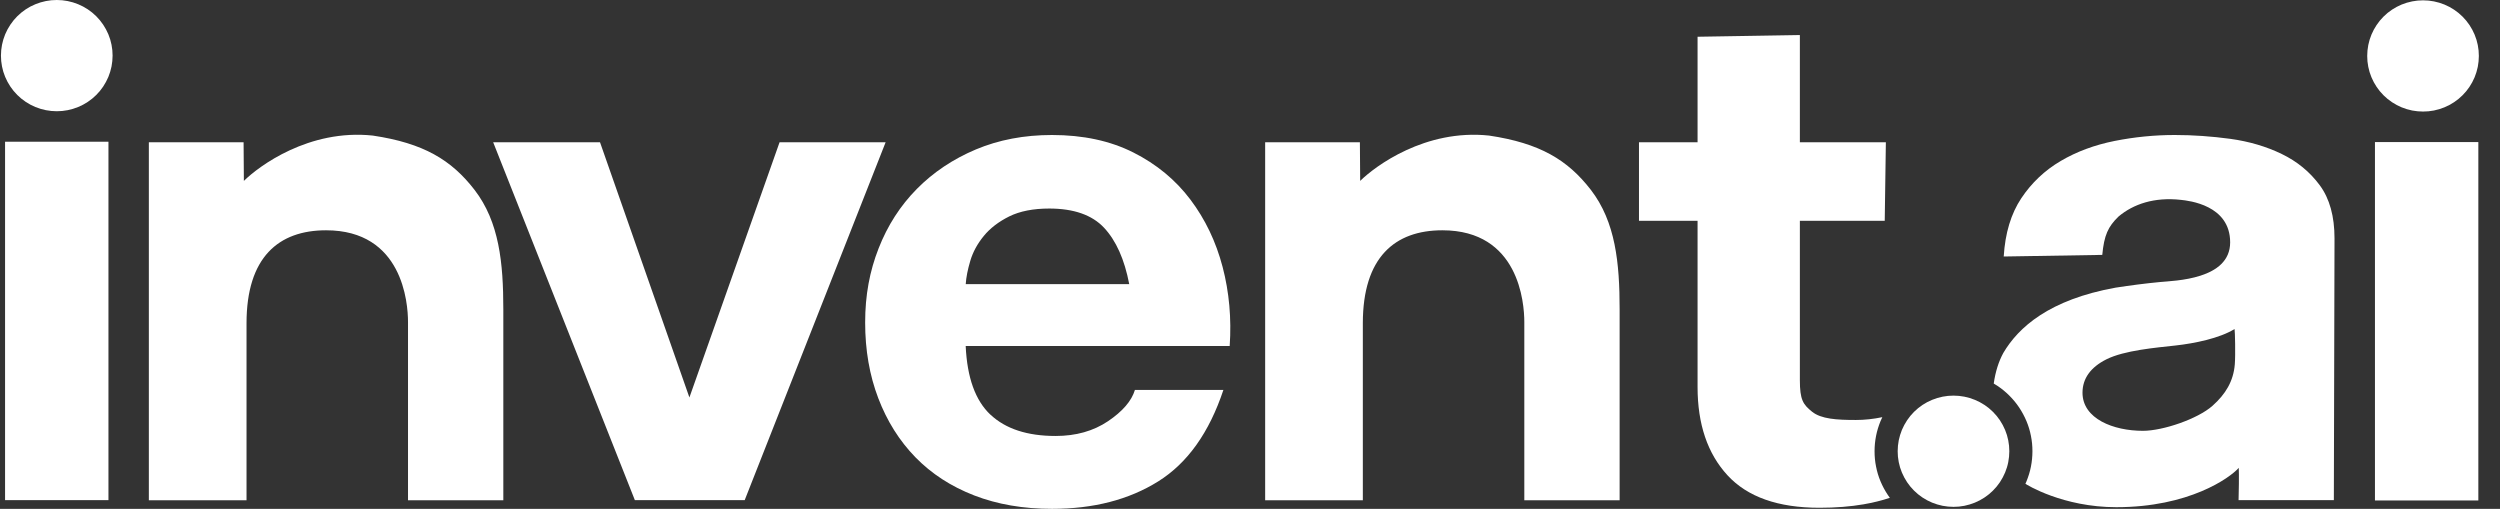 <svg width="113" height="23" viewBox="0 0 113 23" fill="none" xmlns="http://www.w3.org/2000/svg">
<rect x="0" y="0" width="113" height="23" fill="#333333" stroke="none"/>
<g clip-path="url(#clip0_682_3082)">
<path d="M28.696 22.607L22.291 6.429H27.12L31.161 17.966L35.237 6.429H40.031L33.66 22.607H28.696H28.696Z" fill="white"/>
<path d="M81.354 6.431H85.241L85.19 9.98H81.354V17.181C81.354 18.07 81.496 18.28 81.906 18.61C82.317 18.94 83.022 18.983 83.888 18.983C84.276 18.983 84.674 18.941 85.081 18.856C85.053 18.915 85.026 18.974 85 19.034C84.912 19.25 84.844 19.471 84.798 19.701C84.753 19.931 84.73 20.161 84.73 20.396C84.73 20.631 84.751 20.861 84.798 21.091C84.842 21.318 84.909 21.542 85 21.758C85.091 21.974 85.2 22.178 85.331 22.374C85.36 22.417 85.39 22.46 85.421 22.502C85.046 22.626 84.649 22.724 84.229 22.796C83.635 22.898 82.974 22.951 82.243 22.951C80.37 22.951 78.985 22.463 78.083 21.483C77.181 20.504 76.73 19.174 76.73 17.489V9.979H74.082V6.43H76.73V1.661L81.354 1.584V6.431Z" fill="white"/>
<path d="M5.089 2.514C5.089 2.678 5.072 2.842 5.041 3.005C5.008 3.168 4.96 3.324 4.898 3.476C4.833 3.629 4.756 3.774 4.664 3.912C4.572 4.05 4.468 4.176 4.35 4.293C4.233 4.41 4.105 4.515 3.968 4.605C3.83 4.697 3.685 4.775 3.532 4.837C3.379 4.9 3.221 4.947 3.058 4.98C2.895 5.013 2.732 5.028 2.566 5.028C2.4 5.028 2.237 5.011 2.074 4.98C1.911 4.947 1.753 4.9 1.6 4.837C1.447 4.775 1.302 4.696 1.164 4.605C1.025 4.513 0.899 4.41 0.782 4.293C0.665 4.176 0.56 4.05 0.468 3.912C0.375 3.774 0.298 3.629 0.234 3.476C0.17 3.324 0.122 3.166 0.091 3.005C0.058 2.842 0.043 2.68 0.043 2.514C0.043 2.348 0.059 2.185 0.091 2.023C0.124 1.86 0.171 1.704 0.234 1.551C0.298 1.398 0.375 1.254 0.468 1.116C0.56 0.978 0.665 0.851 0.782 0.734C0.899 0.618 1.027 0.513 1.164 0.422C1.3 0.332 1.447 0.253 1.6 0.191C1.753 0.128 1.911 0.081 2.074 0.048C2.237 0.015 2.4 0 2.566 0C2.732 0 2.895 0.016 3.058 0.048C3.221 0.081 3.379 0.128 3.532 0.191C3.685 0.253 3.83 0.332 3.968 0.422C4.106 0.514 4.233 0.618 4.35 0.734C4.467 0.851 4.572 0.978 4.664 1.116C4.756 1.254 4.833 1.398 4.898 1.551C4.962 1.704 5.01 1.862 5.041 2.023C5.074 2.185 5.089 2.348 5.089 2.514Z" fill="white"/>
<path d="M4.902 6.406H0.229V22.606H4.902V6.406Z" fill="white"/>
<path d="M112.044 2.529C112.044 2.693 112.027 2.857 111.996 3.02C111.963 3.183 111.915 3.339 111.853 3.491C111.789 3.644 111.712 3.789 111.619 3.927C111.527 4.065 111.423 4.191 111.305 4.308C111.188 4.425 111.06 4.53 110.923 4.62C110.785 4.712 110.64 4.789 110.487 4.852C110.334 4.914 110.176 4.962 110.013 4.995C109.85 5.028 109.687 5.042 109.521 5.042C109.355 5.042 109.192 5.026 109.029 4.995C108.866 4.962 108.708 4.914 108.555 4.852C108.402 4.789 108.257 4.711 108.119 4.62C107.981 4.528 107.854 4.425 107.737 4.308C107.62 4.191 107.515 4.065 107.423 3.927C107.331 3.789 107.253 3.644 107.189 3.491C107.125 3.339 107.077 3.181 107.046 3.02C107.013 2.857 106.998 2.695 106.998 2.529C106.998 2.363 107.015 2.2 107.046 2.037C107.079 1.875 107.126 1.719 107.189 1.566C107.253 1.413 107.331 1.269 107.423 1.13C107.515 0.992 107.62 0.866 107.737 0.749C107.854 0.632 107.982 0.527 108.119 0.437C108.256 0.347 108.402 0.268 108.555 0.205C108.708 0.143 108.866 0.095 109.029 0.063C109.192 0.03 109.355 0.015 109.521 0.015C109.687 0.015 109.85 0.031 110.013 0.063C110.176 0.095 110.334 0.143 110.487 0.205C110.64 0.268 110.785 0.347 110.923 0.437C111.061 0.529 111.188 0.632 111.305 0.749C111.422 0.866 111.527 0.992 111.619 1.13C111.712 1.269 111.789 1.413 111.853 1.566C111.917 1.719 111.965 1.877 111.996 2.037C112.029 2.2 112.044 2.363 112.044 2.529Z" fill="white"/>
<path d="M112.021 6.421H107.348V22.621H112.021V6.421Z" fill="white"/>
<path d="M44.77 18.743C45.453 19.385 46.434 19.706 47.714 19.706C48.631 19.706 49.42 19.484 50.082 19.039C50.743 18.593 51.148 18.122 51.298 17.626H55.297C54.657 19.551 53.676 20.93 52.353 21.758C51.03 22.586 49.43 23 47.554 23C46.253 23 45.079 22.798 44.035 22.394C42.989 21.989 42.104 21.414 41.378 20.67C40.652 19.924 40.093 19.034 39.698 17.999C39.303 16.964 39.105 15.825 39.105 14.581C39.105 13.338 39.308 12.261 39.713 11.226C40.118 10.191 40.694 9.296 41.441 8.54C42.188 7.784 43.078 7.19 44.111 6.754C45.147 6.319 46.292 6.102 47.551 6.102C48.958 6.102 50.186 6.366 51.231 6.894C52.276 7.421 53.135 8.131 53.806 9.021C54.478 9.912 54.963 10.927 55.262 12.066C55.56 13.204 55.667 14.396 55.582 15.638H43.649C43.714 17.067 44.085 18.102 44.769 18.745L44.77 18.743H44.77ZM49.904 10.295C49.361 9.715 48.533 9.426 47.424 9.426C46.699 9.426 46.096 9.546 45.617 9.782C45.137 10.021 44.753 10.316 44.465 10.668C44.177 11.021 43.975 11.392 43.858 11.787C43.741 12.181 43.67 12.533 43.651 12.843H51.041C50.827 11.724 50.448 10.877 49.905 10.296L49.904 10.295H49.904Z" fill="white"/>
<path d="M98.3 6.102C99.127 6.102 99.965 6.161 100.812 6.276C101.66 6.393 102.435 6.621 103.134 6.96C103.834 7.298 104.406 7.77 104.853 8.373C105.298 8.976 105.52 9.776 105.52 10.772C105.52 10.772 105.49 22.079 105.49 22.606H101.183C101.195 22.32 101.207 21.41 101.192 21.147C100.782 21.609 98.938 22.925 95.656 22.925C93.242 22.925 91.591 21.902 91.549 21.866C91.565 21.83 91.58 21.794 91.596 21.758C91.684 21.541 91.754 21.321 91.798 21.091C91.843 20.86 91.866 20.628 91.866 20.396C91.866 20.163 91.845 19.931 91.798 19.701C91.754 19.473 91.687 19.25 91.596 19.034C91.505 18.818 91.395 18.613 91.265 18.418C91.135 18.223 90.986 18.044 90.82 17.879C90.655 17.714 90.476 17.568 90.281 17.438C90.227 17.402 90.173 17.369 90.117 17.336C90.192 16.806 90.337 16.345 90.55 15.953C91.231 14.798 92.621 13.544 95.625 13.002C96.303 12.897 96.971 12.811 97.629 12.748C98.286 12.684 100.803 12.643 100.803 10.954C100.803 9.265 98.929 9.073 98.577 9.034C97.38 8.901 96.434 9.22 95.76 9.785C95.281 10.248 95.107 10.632 95.023 11.521L90.568 11.594C90.633 10.537 90.897 9.66 91.363 8.96C91.829 8.262 92.423 7.7 93.145 7.276C93.866 6.852 94.677 6.552 95.579 6.371C96.481 6.192 97.387 6.102 98.299 6.102L98.3 6.102ZM101.002 14.872C100.327 15.29 99.199 15.521 98.331 15.617C97.433 15.717 96.022 15.836 95.213 16.24C94.499 16.597 94.129 17.106 94.129 17.75C94.129 18.93 95.529 19.473 96.859 19.473C97.769 19.473 99.339 18.933 100.003 18.344C100.6 17.814 100.951 17.227 101.013 16.47C101.047 16.05 101.023 14.974 101.002 14.872ZM90.568 11.366L90.567 11.363H90.569C90.569 11.363 90.568 11.365 90.568 11.366H90.568Z" fill="white"/>
<path d="M90.821 20.396C90.821 20.56 90.805 20.724 90.773 20.887C90.742 21.05 90.693 21.206 90.63 21.358C90.566 21.511 90.488 21.656 90.397 21.794C90.305 21.932 90.199 22.058 90.082 22.175C89.965 22.292 89.837 22.397 89.7 22.487C89.562 22.579 89.417 22.656 89.264 22.719C89.111 22.781 88.953 22.829 88.79 22.862C88.627 22.895 88.465 22.91 88.298 22.91C88.132 22.91 87.969 22.893 87.806 22.862C87.643 22.829 87.485 22.781 87.332 22.719C87.179 22.656 87.034 22.578 86.896 22.487C86.758 22.395 86.631 22.292 86.514 22.175C86.397 22.058 86.292 21.932 86.2 21.794C86.107 21.656 86.031 21.511 85.966 21.358C85.902 21.206 85.855 21.048 85.823 20.887C85.79 20.724 85.775 20.562 85.775 20.396C85.775 20.23 85.792 20.067 85.823 19.904C85.856 19.742 85.904 19.586 85.966 19.433C86.031 19.28 86.108 19.136 86.2 18.998C86.292 18.86 86.397 18.733 86.514 18.616C86.631 18.5 86.759 18.395 86.896 18.304C87.034 18.212 87.179 18.135 87.332 18.073C87.485 18.01 87.643 17.962 87.806 17.93C87.969 17.897 88.132 17.882 88.298 17.882C88.465 17.882 88.627 17.898 88.79 17.93C88.953 17.962 89.111 18.01 89.264 18.073C89.417 18.135 89.562 18.214 89.7 18.304C89.839 18.396 89.965 18.5 90.082 18.616C90.199 18.733 90.305 18.86 90.397 18.998C90.488 19.136 90.566 19.28 90.63 19.433C90.694 19.586 90.742 19.744 90.773 19.904C90.806 20.067 90.821 20.23 90.821 20.396Z" fill="white"/>
<path d="M6.728 22.607V6.431H11.01L11.023 8.177C11.694 7.513 13.964 5.821 16.85 6.128C19.146 6.471 20.401 7.226 21.448 8.581C22.567 10.03 22.75 11.886 22.75 13.979V22.611H18.442V14.554C18.442 13.683 18.196 10.409 14.738 10.409C12.593 10.409 11.143 11.627 11.143 14.61V22.611H6.727L6.728 22.608V22.607Z" fill="white"/>
<path d="M57.185 22.607V6.431H61.467L61.48 8.177C62.151 7.513 64.421 5.821 67.307 6.128C69.603 6.471 70.858 7.226 71.906 8.581C73.024 10.03 73.207 11.886 73.207 13.979V22.611H68.899V14.554C68.899 13.683 68.653 10.409 65.195 10.409C63.05 10.409 61.6 11.627 61.6 14.61V22.611H57.184L57.185 22.608V22.607Z" fill="white"/>
</g>
<defs>
<clipPath id="clip0_682_3082">
<rect width="112" height="23" fill="white" transform="translate(0.043)"/>
</clipPath>
</defs>
</svg>
